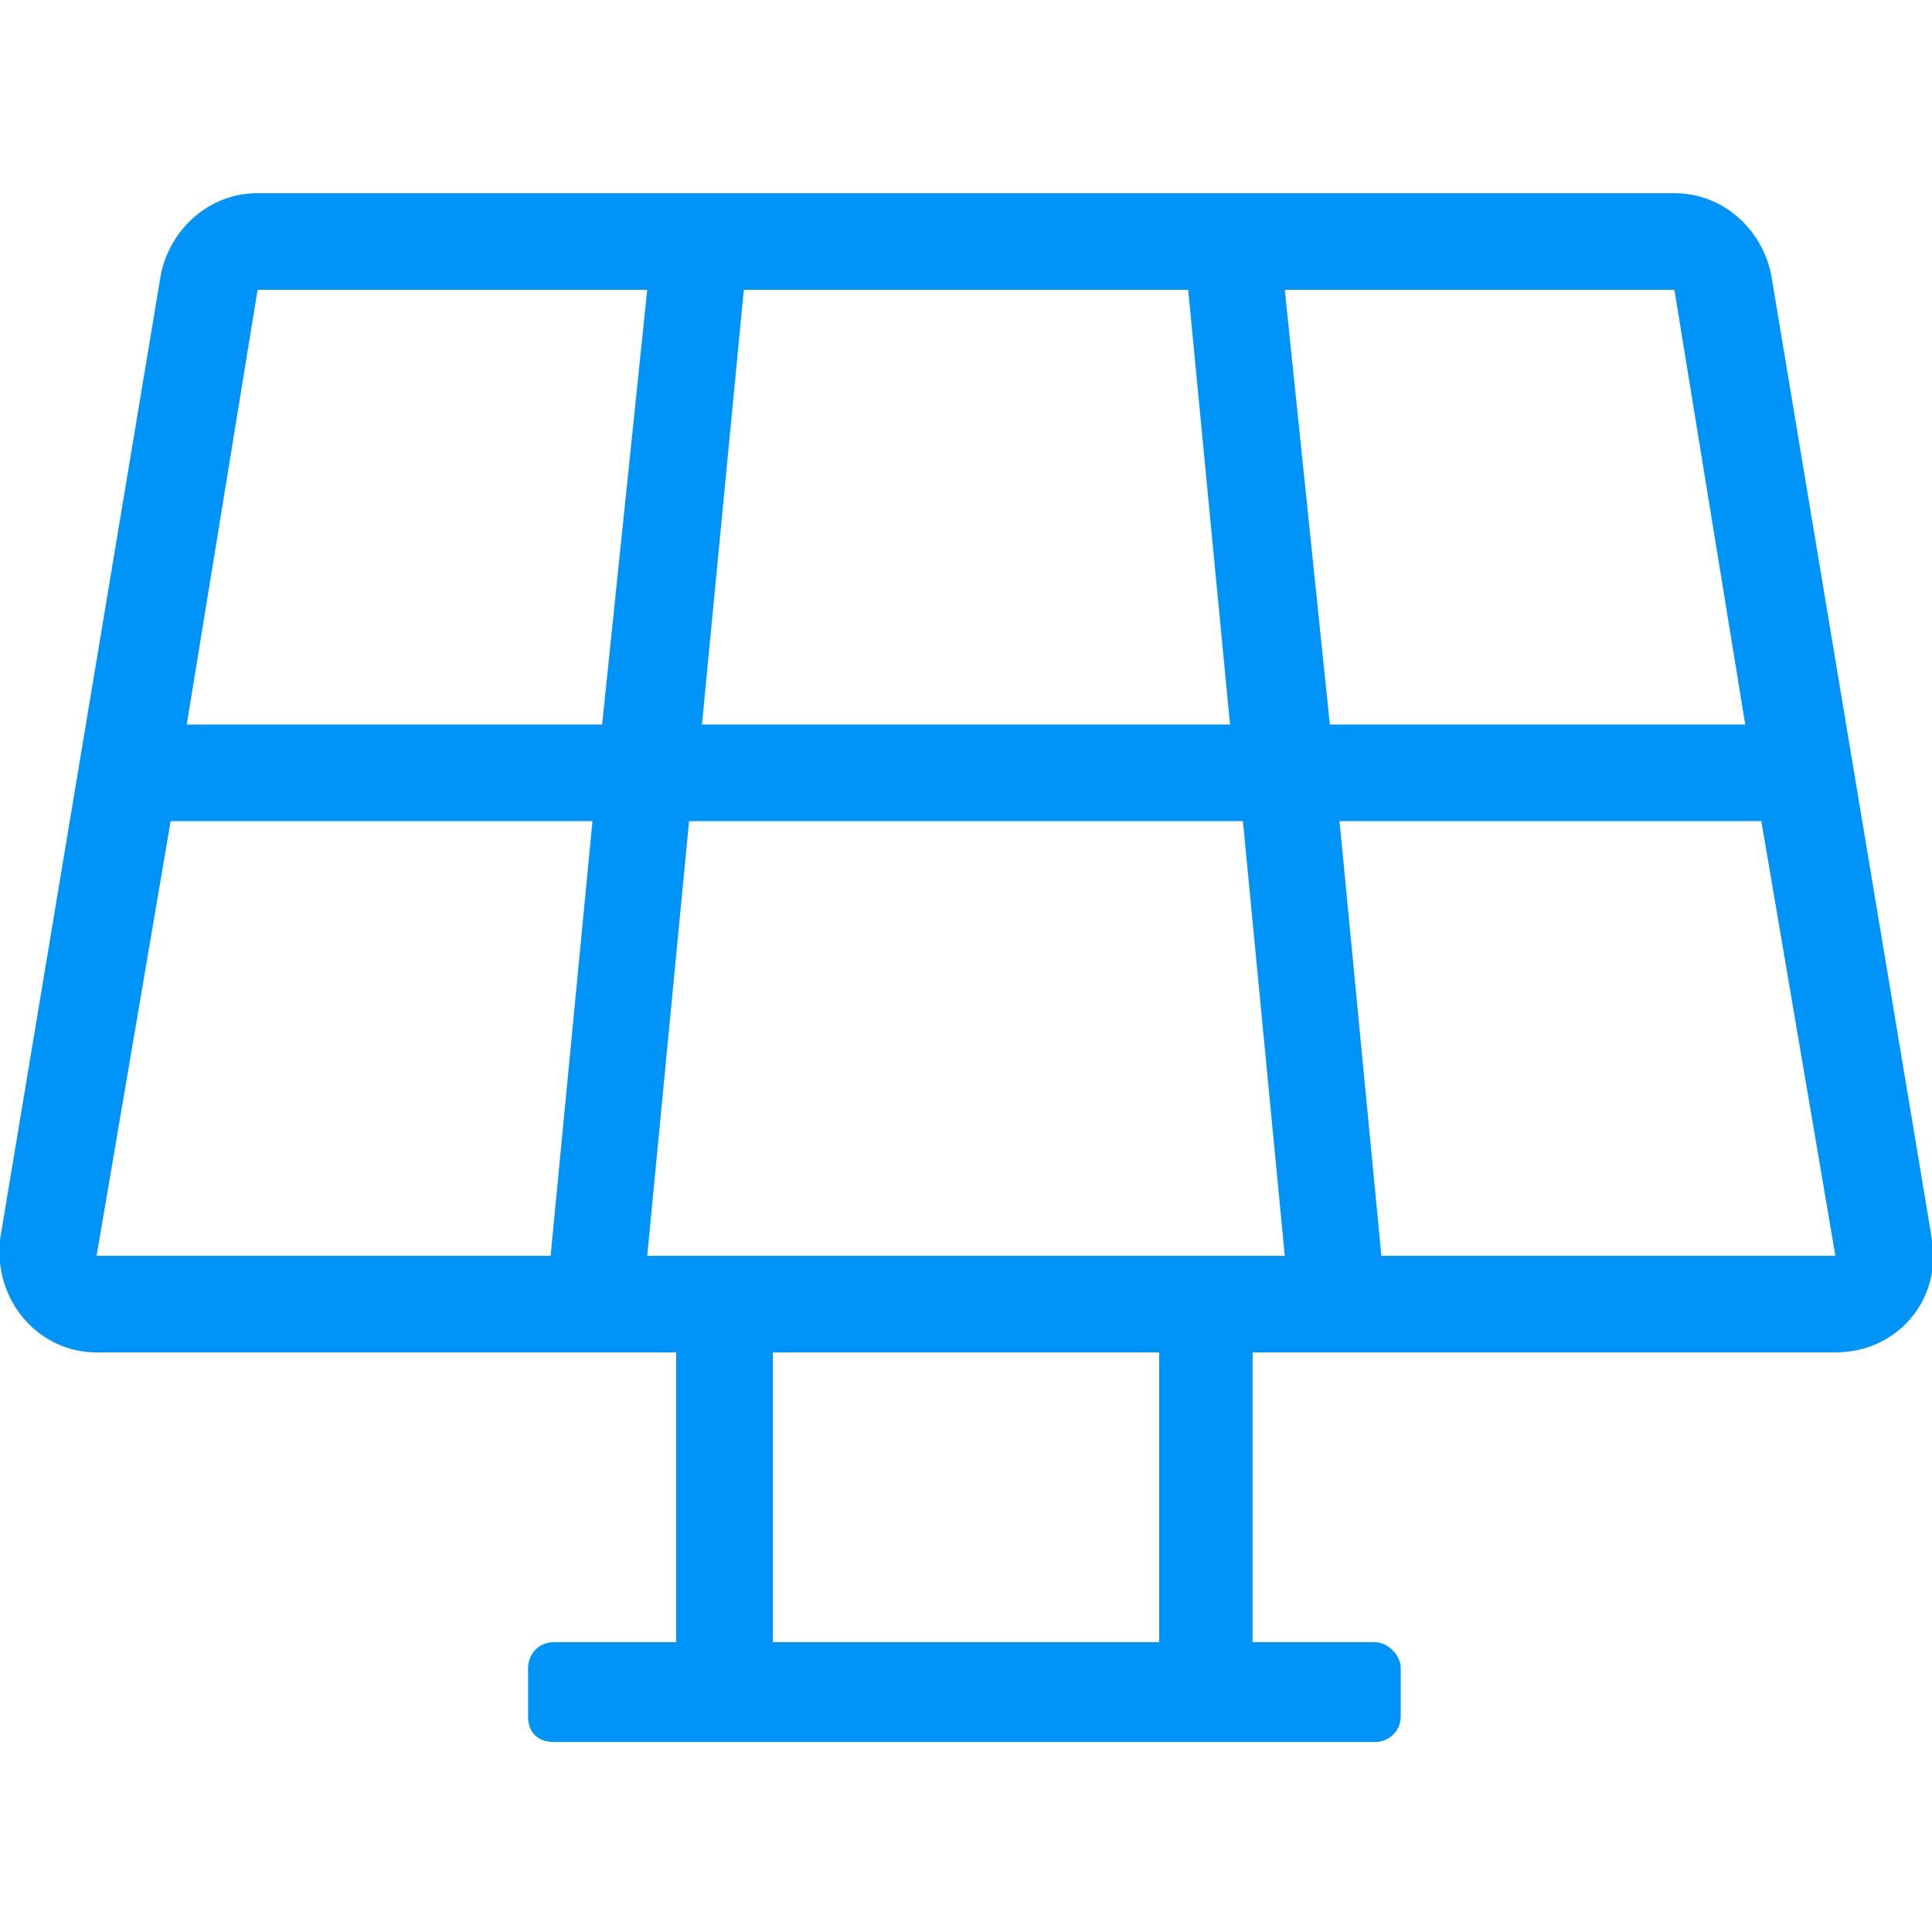 <?xml version="1.0" encoding="utf-8"?>
<!-- Generator: Adobe Illustrator 26.0.1, SVG Export Plug-In . SVG Version: 6.00 Build 0)  -->
<svg version="1.1" id="Camada_1" xmlns="http://www.w3.org/2000/svg" xmlns:xlink="http://www.w3.org/1999/xlink" x="0px" y="0px"
	 viewBox="0 0 60 60" style="enable-background:new 0 0 60 60;" xml:space="preserve">
<style type="text/css">
	.st0{fill:#0094F9;}
</style>
<path class="st0" d="M55,8.5C54.7,7.1,53.5,6,52,6H8C6.5,6,5.3,7.1,5,8.5l-5,30C-0.2,40.4,1.2,42,3,42h18v9h-3.8
	c-0.5,0-0.8,0.4-0.8,0.8v1.5c0,0.5,0.3,0.8,0.8,0.8h25.5c0.4,0,0.8-0.3,0.8-0.8v-1.5c0-0.4-0.4-0.8-0.8-0.8h-3.8v-9H57
	c1.9,0,3.3-1.6,3-3.5L55,8.5z M54.2,22.5H41.3L39.9,9H52L54.2,22.5z M38.2,22.5H21.8L23.1,9h13.8L38.2,22.5z M8,9h12.1l-1.4,13.5
	H5.8L8,9z M5.3,25.5h13.1L17.1,39H3L5.3,25.5z M36,51H24v-9h12V51z M20.1,39l1.3-13.5h17.2L39.9,39H20.1z M42.9,39l-1.3-13.5h13.1
	L57,39H42.9z"/>
</svg>
